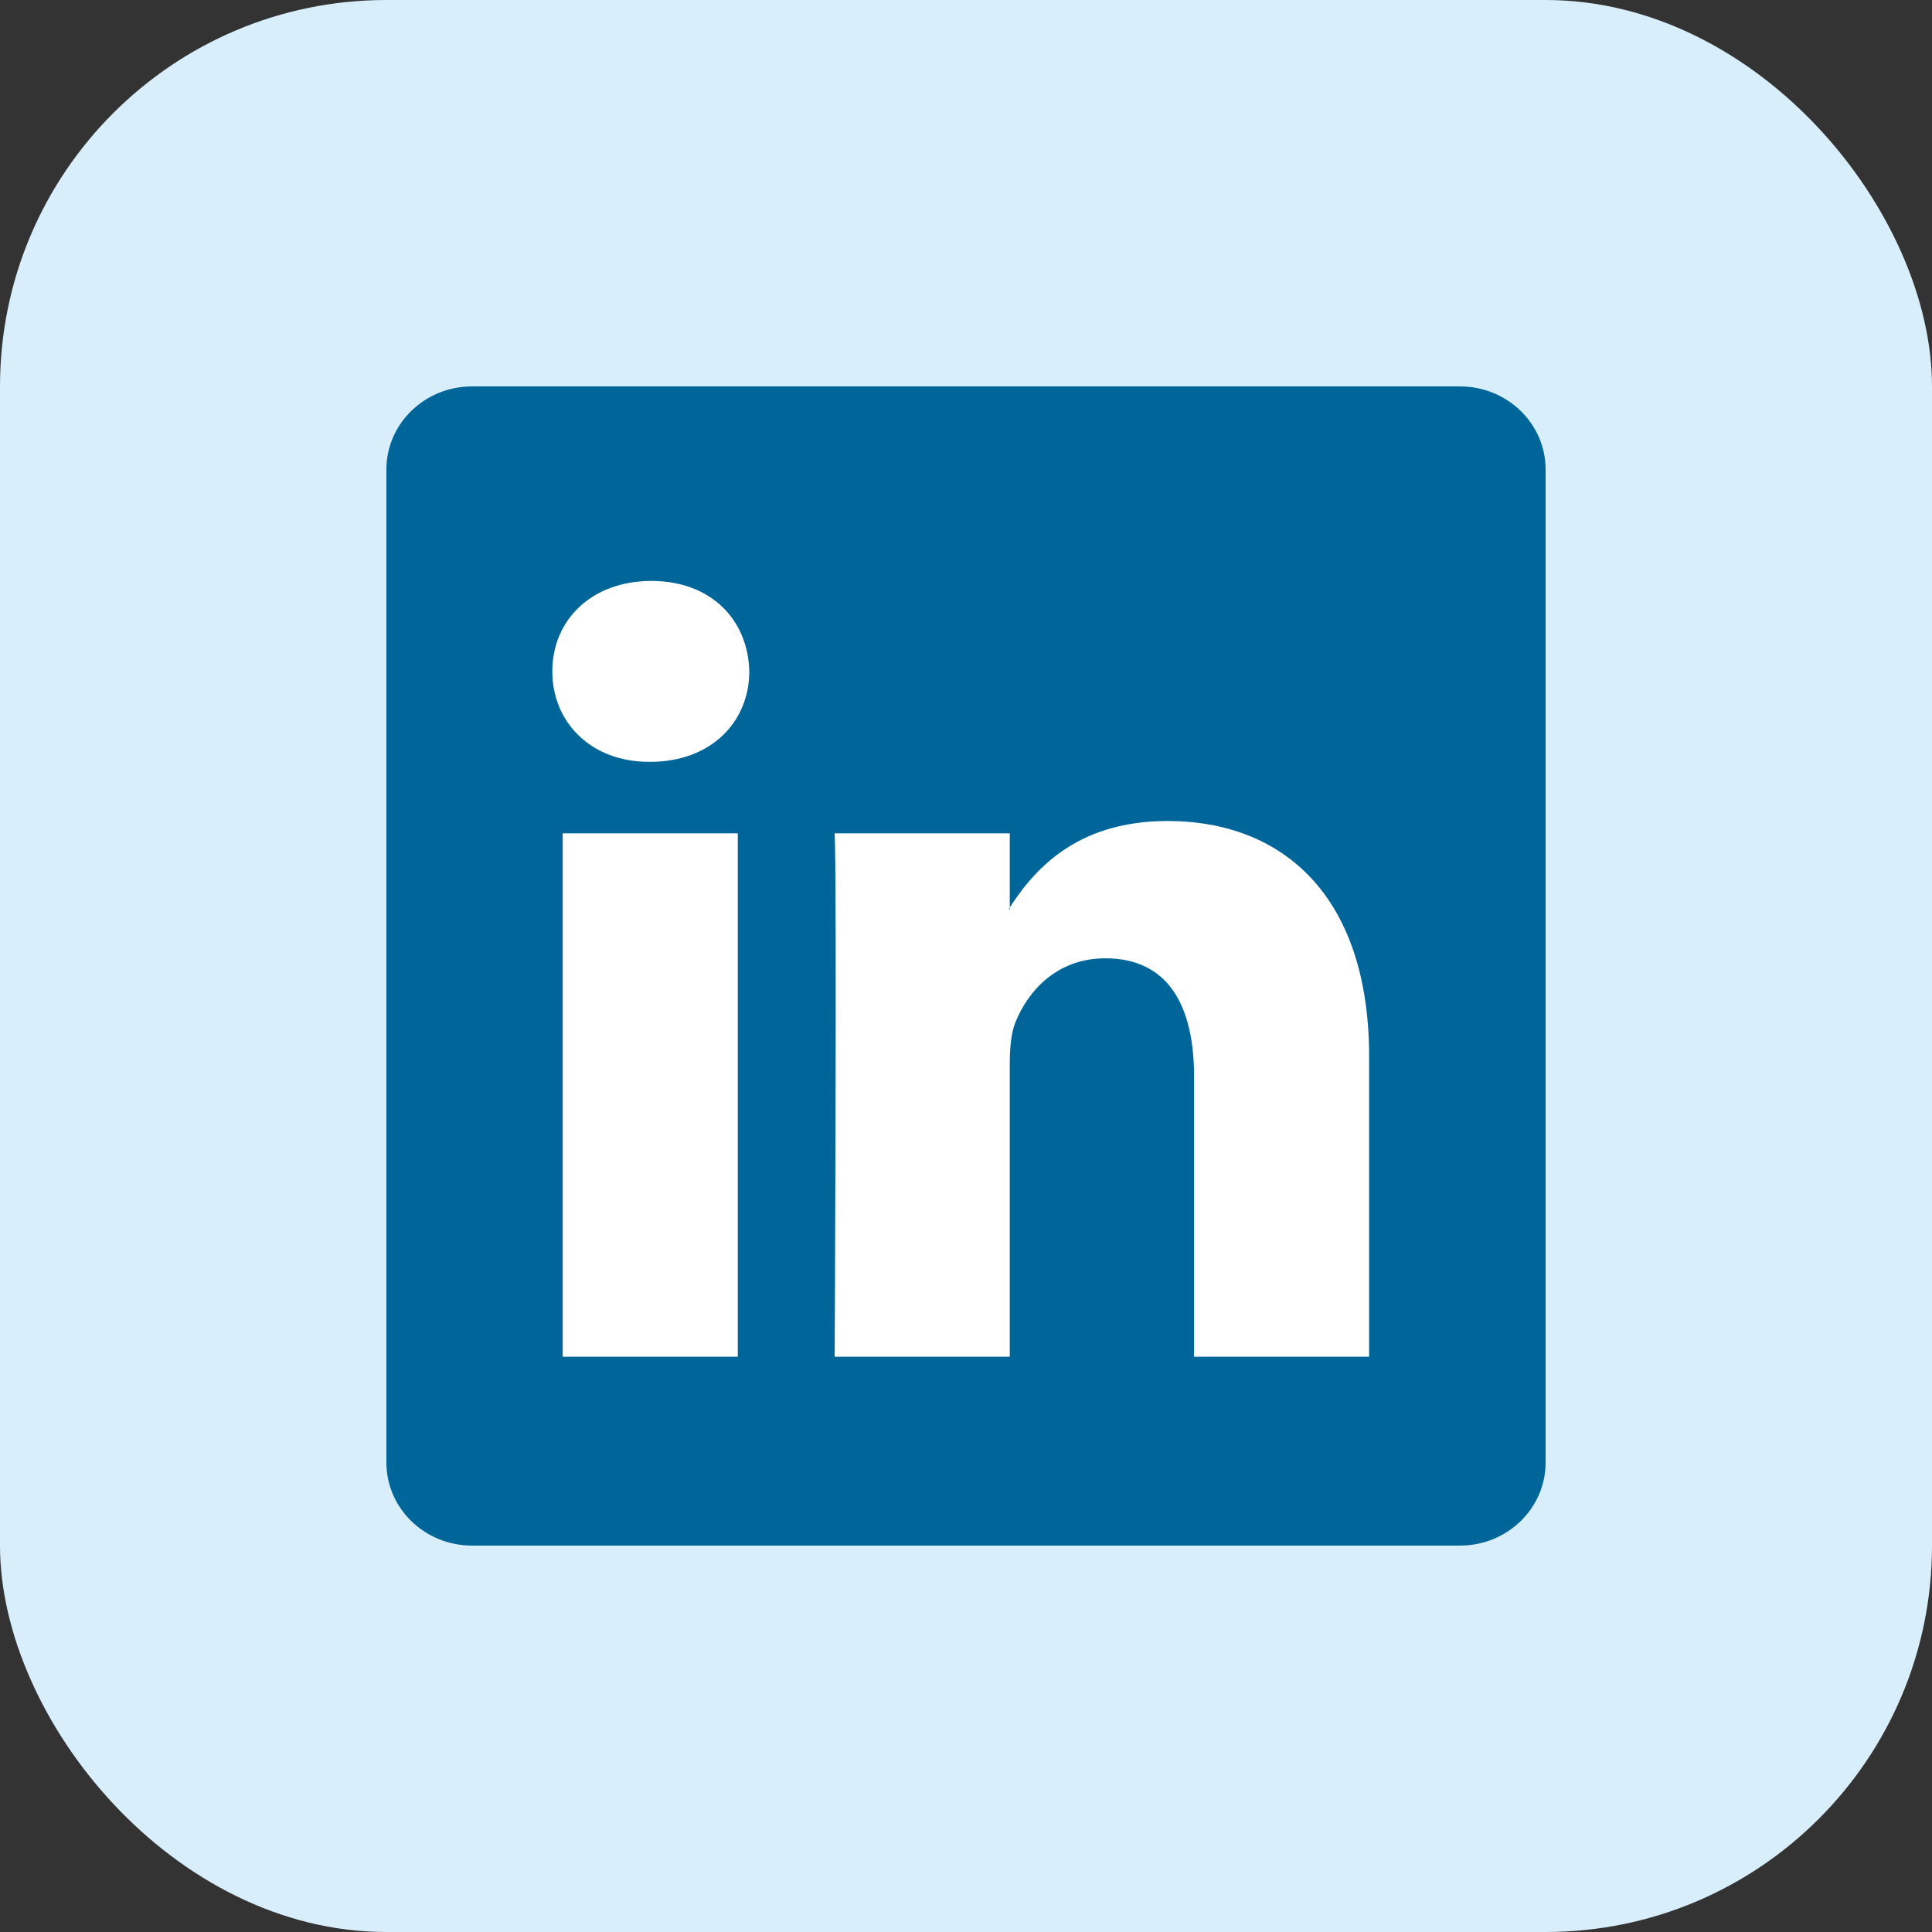 <svg width="40" height="40" viewBox="0 0 40 40" fill="none" xmlns="http://www.w3.org/2000/svg">
<rect x="0" y="0" width="40" height="40" fill="#333333" stroke="none"/>
<rect width="40" height="40" rx="8" fill="#D8EFFB"/>
<path d="M8 9.719C8 8.77 8.794 8 9.774 8H30.226C31.206 8 32 8.77 32 9.719V30.281C32 31.23 31.206 32 30.226 32H9.774C8.794 32 8 31.23 8 30.281V9.719Z" fill="#006699"/>
<path fill-rule="evenodd" clip-rule="evenodd" d="M15.275 28.09V17.253H11.65V28.09H15.275ZM13.462 15.773C14.726 15.773 15.513 14.941 15.513 13.901C15.49 12.837 14.726 12.028 13.486 12.028C12.246 12.028 11.435 12.837 11.435 13.901C11.435 14.941 12.222 15.773 13.439 15.773H13.462H13.462Z" fill="white"/>
<path fill-rule="evenodd" clip-rule="evenodd" d="M17.281 28.09H20.906V22.038C20.906 21.714 20.93 21.39 21.026 21.159C21.288 20.512 21.884 19.841 22.885 19.841C24.197 19.841 24.722 20.835 24.722 22.292V28.09H28.346V21.876C28.346 18.547 26.558 16.998 24.173 16.998C22.218 16.998 21.359 18.084 20.882 18.824H20.906V17.253H17.281C17.329 18.269 17.281 28.09 17.281 28.09H17.281Z" fill="white"/>
</svg>
